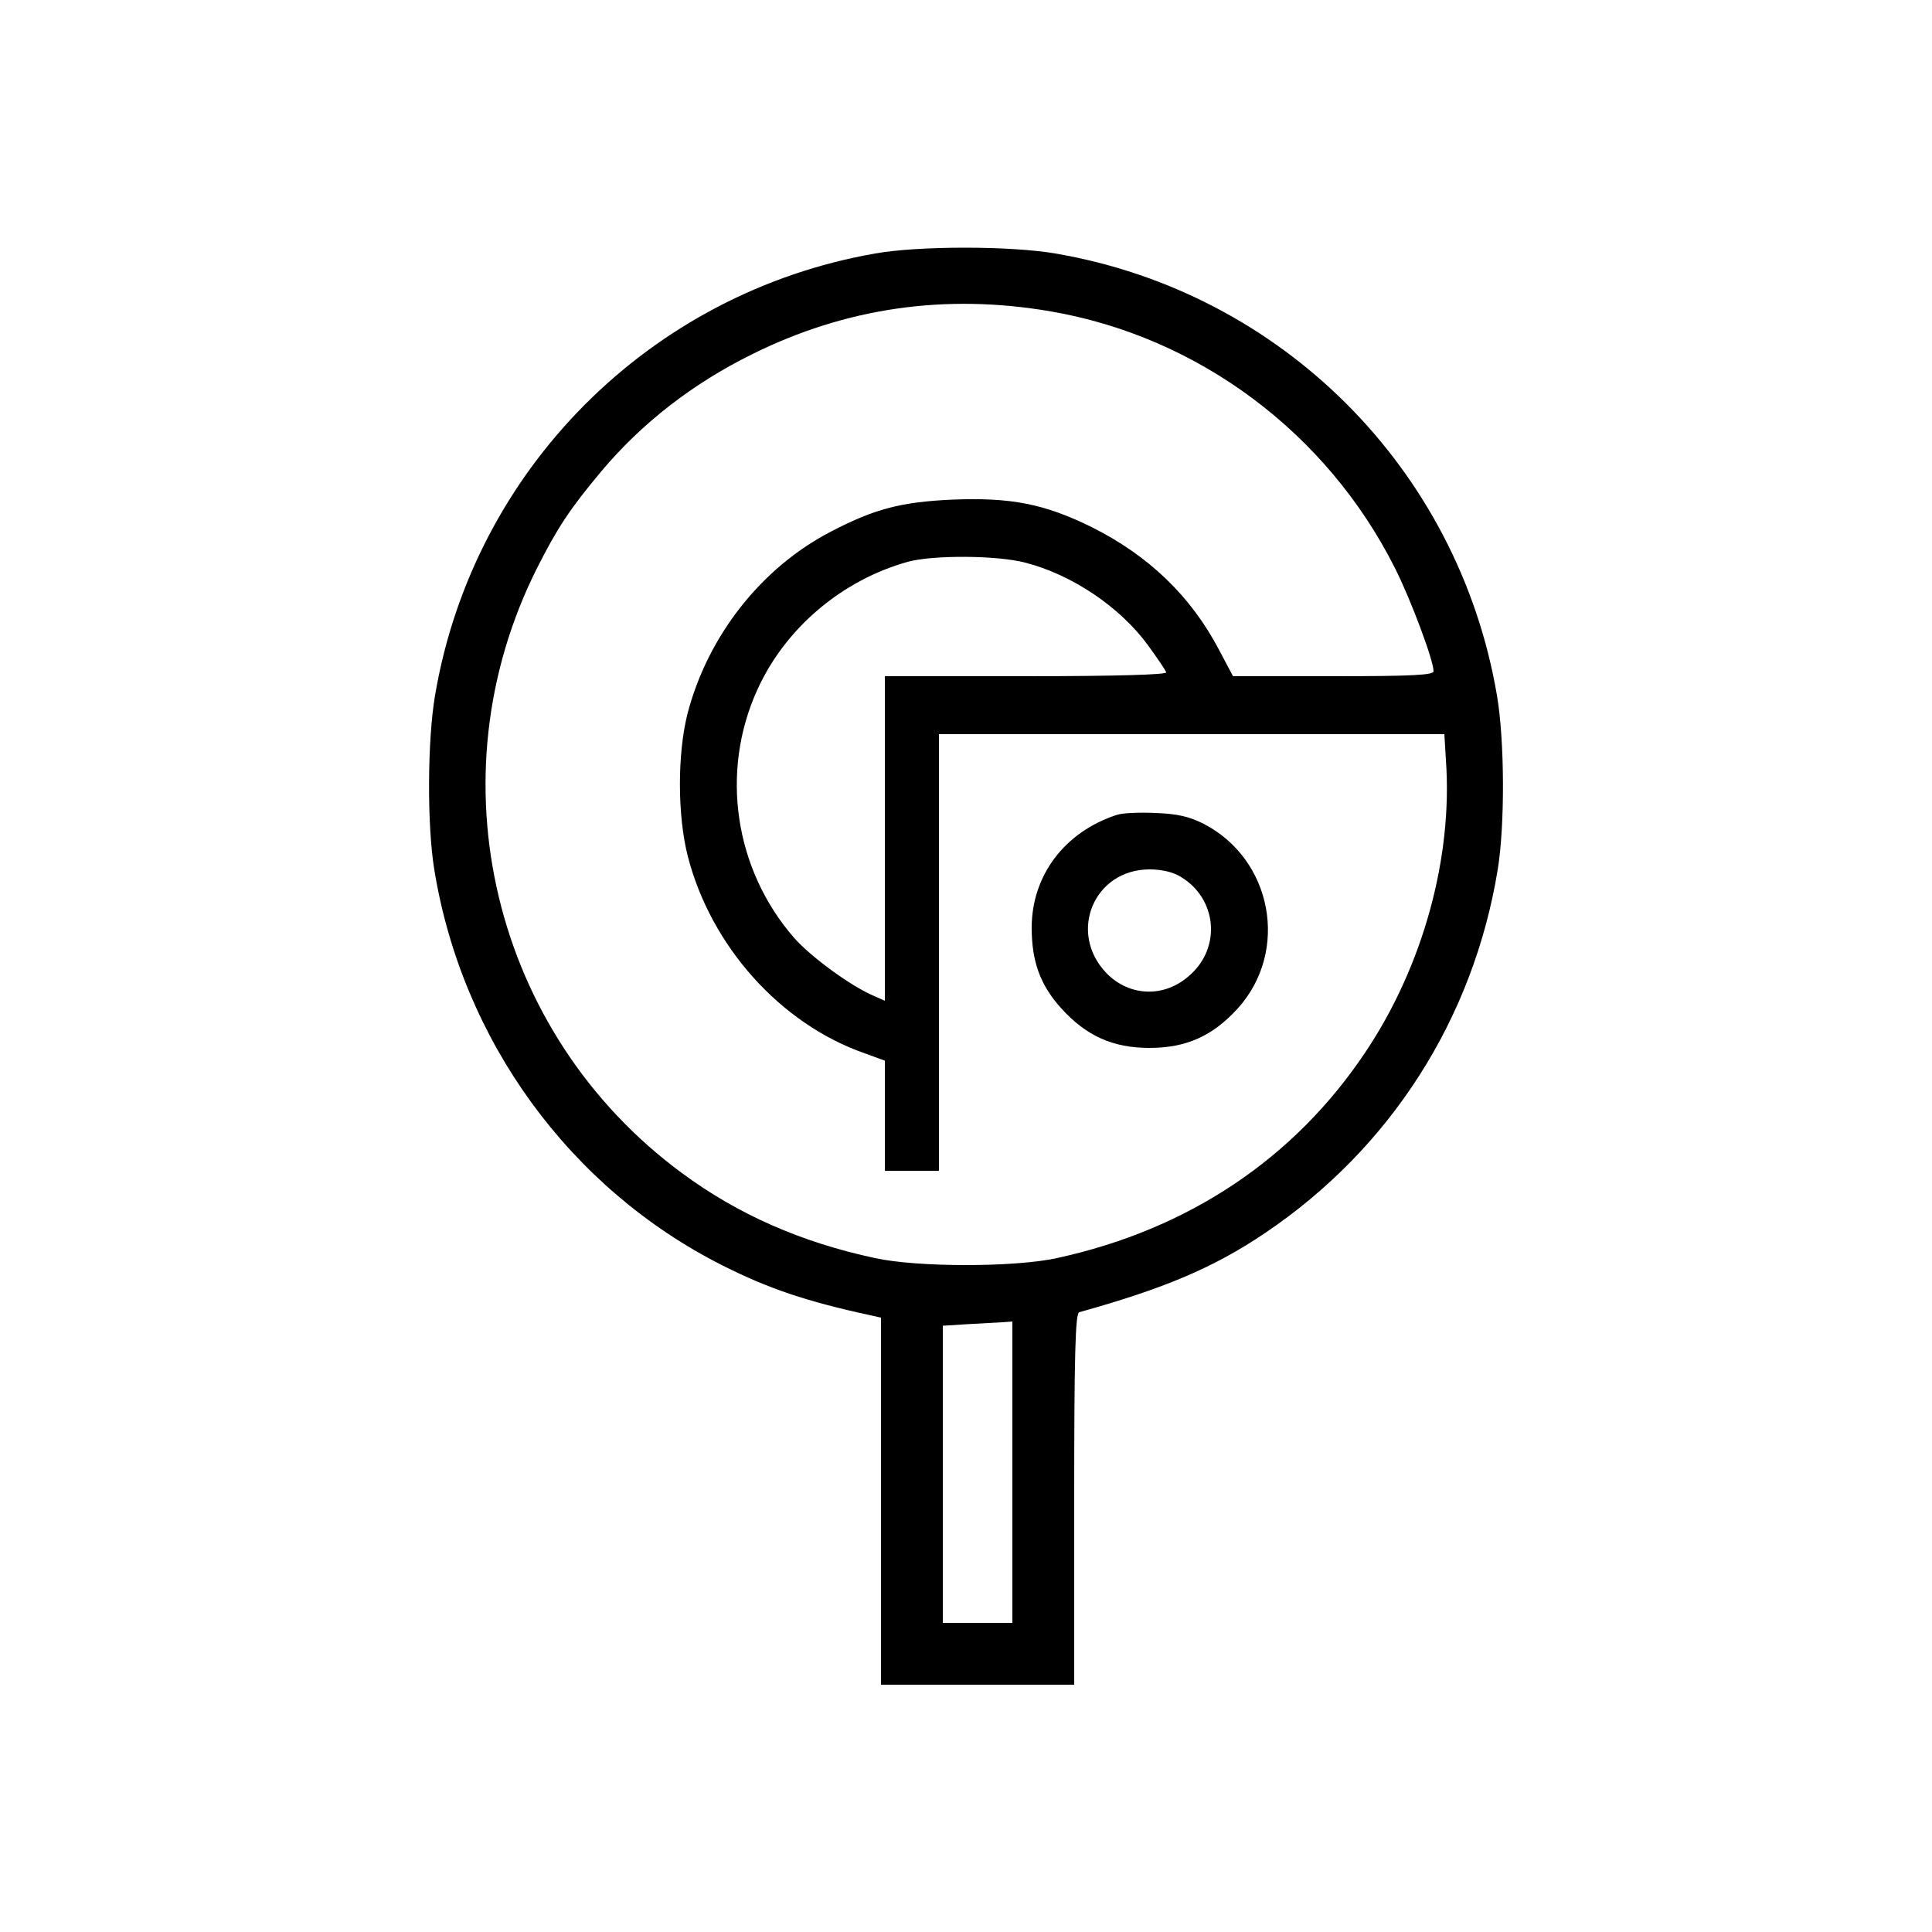 <svg version="1" xmlns="http://www.w3.org/2000/svg" width="666.667" height="666.667" viewBox="0 0 500 500"><path d="M226.5 65.6c-58.4 10.2-104 56-113.9 114.3-2 11.7-2.1 33.6-.2 45.2 7.2 44.2 35.1 82.5 74.6 102.4 11.9 6 21.7 9.3 38.3 12.9l2.7.6v95h50v-48c0-37.6.3-48.1 1.3-48.4 21.9-6.1 34.8-11.5 48.1-20.5 32.5-21.9 53.9-55.5 60.2-94 1.9-11.6 1.8-33.5-.2-45.2-10-58.6-55.7-104.3-114.3-114.3-11.6-2-35.4-2-46.6 0zm45.5 15c38.2 6.6 71.4 31.4 89 66.4 4.1 8.1 10 23.9 10 26.7 0 1-5.2 1.3-25.9 1.3h-26l-3.6-6.8c-7.3-13.9-18.2-24.4-33-31.8-12.2-6-20.8-7.7-36-7.1-13.3.6-20.2 2.4-31.5 8.3-18.1 9.4-31.9 27.1-37.1 47.2-2.6 10.4-2.6 26.2.1 36.8 6 23.3 24 43.4 45.8 51l5.2 1.9V303h14V190h130.8l.4 6.7c1.8 25.2-5.9 53.2-20.7 75.4-18.5 27.8-46 46.1-80 53.5-11 2.4-36 2.4-47 0-19.2-4.1-35.5-11.3-50-22-49-36.1-64.9-102.2-37.5-156.6 5.2-10.3 8.4-15.2 16.6-25 10.4-12.4 23.6-22.7 39-30.3 24.3-12.1 50.2-15.8 77.4-11.1zm-6.7 65c12.1 3.1 24.6 11.5 31.8 21.4 2.4 3.3 4.6 6.5 4.7 7 .2.6-12.9 1-36.2 1H229v84l-2.7-1.2c-6-2.5-16.5-10.2-20.8-15.1-15.4-17.7-19.2-42.9-9.5-64.2 7.2-15.9 21.8-28.3 38.9-33.1 6.6-1.8 23.1-1.7 30.4.2zM262 381v39h-18v-76.9l6.3-.4c3.4-.2 7.4-.4 9-.5l2.7-.2v39z"/><path d="M289 210.9c-13.5 4.4-22 15.7-22 29.2 0 8.7 2.2 14.8 7.6 20.8 6.5 7.2 13.4 10.3 22.9 10.3 9.5 0 16.4-3.1 22.9-10.3 13.3-14.8 8.9-38.5-8.9-47.7-3.8-1.9-6.8-2.6-12.5-2.8-4.1-.2-8.6 0-10 .5zm16.7 16.1c9.2 5.6 10.4 18.1 2.3 25.3-6.5 6-15.7 5.7-21.7-.5-10-10.5-3.2-26.8 11.2-26.8 3.2 0 6.2.7 8.2 2z"/></svg>